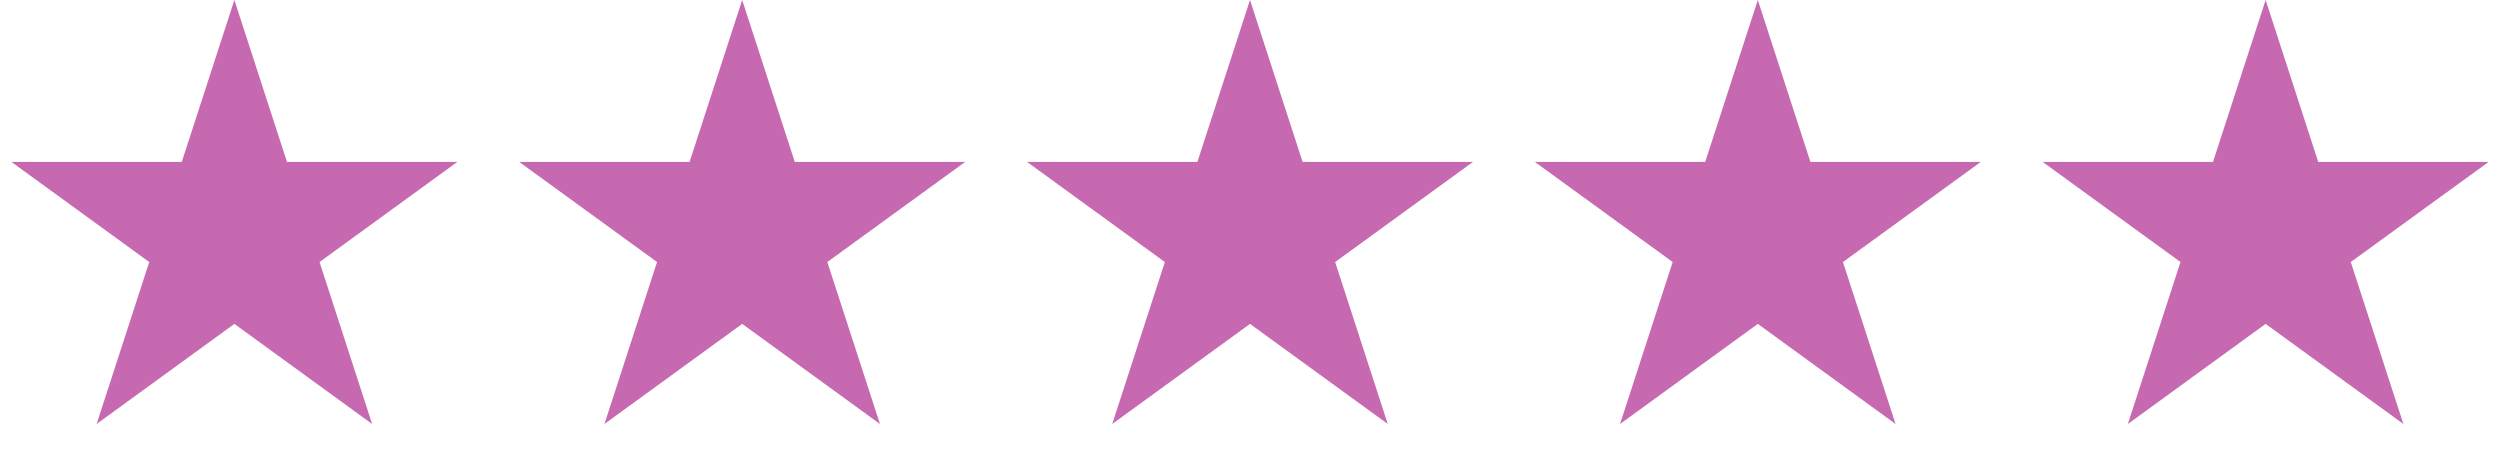 <?xml version="1.0" encoding="UTF-8"?> <svg xmlns="http://www.w3.org/2000/svg" width="111" height="21" viewBox="0 0 111 21" fill="none"><path d="M10.406 0L12.743 7.191L20.303 7.191L14.187 11.634L16.523 18.825L10.406 14.381L4.29 18.825L6.626 11.634L0.509 7.191L8.07 7.191L10.406 0Z" fill="#C769B0"></path><path d="M32.953 0L35.289 7.191L42.85 7.191L36.733 11.634L39.07 18.825L32.953 14.381L26.837 18.825L29.173 11.634L23.056 7.191L30.617 7.191L32.953 0Z" fill="#C769B0"></path><path d="M55.5 0L57.836 7.191L65.397 7.191L59.28 11.634L61.617 18.825L55.5 14.381L49.383 18.825L51.72 11.634L45.603 7.191L53.164 7.191L55.5 0Z" fill="#C769B0"></path><path d="M78.047 0L80.383 7.191L87.944 7.191L81.827 11.634L84.163 18.825L78.047 14.381L71.93 18.825L74.267 11.634L68.15 7.191L75.71 7.191L78.047 0Z" fill="#C769B0"></path><path d="M100.594 0L102.93 7.191L110.491 7.191L104.374 11.634L106.71 18.825L100.594 14.381L94.477 18.825L96.814 11.634L90.697 7.191L98.257 7.191L100.594 0Z" fill="#C769B0"></path></svg> 